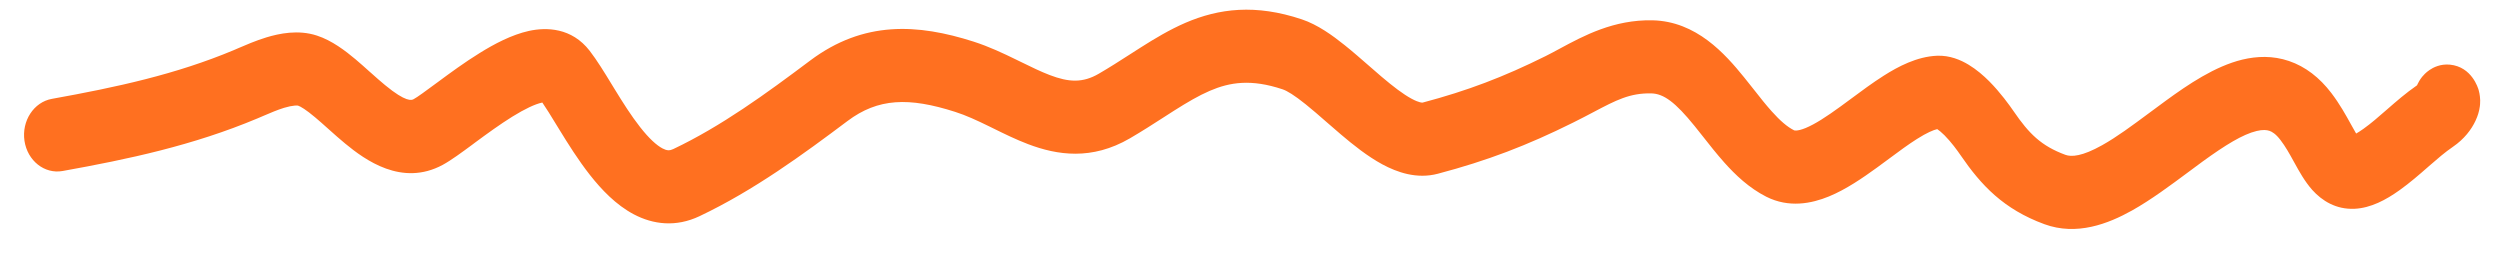 <?xml version="1.0" encoding="UTF-8"?> <svg xmlns="http://www.w3.org/2000/svg" width="57" height="6" viewBox="0 0 57 6" fill="none"> <path fill-rule="evenodd" clip-rule="evenodd" d="M52.189 1.391C52.563 1.518 52.885 1.768 53.153 2.119C53.348 2.374 53.491 2.635 53.594 2.821L53.599 2.83C53.652 2.927 53.691 2.996 53.72 3.045C53.762 3.021 53.817 2.987 53.887 2.937C54.062 2.812 54.225 2.67 54.423 2.497C54.428 2.493 54.434 2.488 54.439 2.483C54.63 2.316 54.853 2.122 55.108 1.945C55.113 1.934 55.118 1.922 55.125 1.91C55.136 1.887 55.168 1.823 55.223 1.753C55.251 1.719 55.307 1.655 55.392 1.597C55.476 1.539 55.64 1.453 55.859 1.474C56.359 1.524 56.5 2.009 56.513 2.052C56.545 2.165 56.547 2.258 56.548 2.285C56.55 2.356 56.542 2.411 56.54 2.429C56.532 2.489 56.519 2.545 56.503 2.596C56.495 2.62 56.487 2.644 56.478 2.668C56.465 2.7 56.453 2.729 56.441 2.755C56.349 2.951 56.187 3.169 55.927 3.347C55.747 3.47 55.58 3.614 55.38 3.788C55.369 3.798 55.358 3.808 55.346 3.818C55.163 3.978 54.948 4.166 54.71 4.336C54.397 4.56 54.053 4.742 53.688 4.76C53.262 4.781 52.941 4.577 52.719 4.33C52.548 4.138 52.413 3.892 52.323 3.728C52.316 3.716 52.31 3.705 52.304 3.694C52.197 3.499 52.108 3.34 51.995 3.193C51.886 3.05 51.8 3.002 51.743 2.983C51.681 2.962 51.591 2.953 51.45 2.987C51.134 3.063 50.738 3.307 50.218 3.684C50.115 3.759 50.007 3.84 49.895 3.923C49.494 4.221 49.044 4.556 48.614 4.797C48.067 5.103 47.348 5.382 46.611 5.111C45.681 4.769 45.172 4.225 44.706 3.546C44.626 3.429 44.487 3.238 44.335 3.085C44.265 3.015 44.208 2.97 44.169 2.944C44.084 2.963 43.936 3.023 43.703 3.171C43.504 3.297 43.306 3.444 43.082 3.61C42.991 3.677 42.895 3.748 42.794 3.822C42.472 4.055 42.09 4.319 41.699 4.479C41.305 4.641 40.788 4.746 40.271 4.485C39.879 4.286 39.565 3.987 39.313 3.704C39.145 3.516 38.971 3.296 38.819 3.102C38.753 3.019 38.691 2.94 38.635 2.871C38.197 2.331 37.933 2.135 37.647 2.129C37.16 2.12 36.849 2.283 36.333 2.555C36.194 2.628 36.04 2.71 35.863 2.797C34.824 3.314 33.909 3.664 32.784 3.961C32.301 4.089 31.852 3.927 31.519 3.748C31.18 3.565 30.852 3.303 30.57 3.063C30.448 2.96 30.338 2.864 30.233 2.772C30.072 2.631 29.924 2.502 29.767 2.376C29.512 2.171 29.345 2.07 29.242 2.036C28.528 1.798 28.044 1.872 27.58 2.072C27.328 2.181 27.071 2.332 26.769 2.523C26.694 2.571 26.615 2.622 26.532 2.675C26.298 2.826 26.036 2.994 25.762 3.154C24.893 3.66 24.105 3.539 23.439 3.286C23.167 3.183 22.896 3.05 22.657 2.932C22.621 2.914 22.585 2.897 22.551 2.88C22.272 2.744 22.025 2.629 21.776 2.55C20.722 2.213 20.02 2.236 19.322 2.76C18.316 3.515 17.191 4.34 15.949 4.929C15.412 5.184 14.892 5.119 14.452 4.887C14.043 4.672 13.709 4.318 13.449 3.987C13.184 3.65 12.949 3.274 12.757 2.961C12.733 2.922 12.71 2.885 12.688 2.849C12.555 2.631 12.452 2.463 12.365 2.338C12.362 2.338 12.359 2.339 12.356 2.34C12.202 2.373 11.973 2.479 11.679 2.661C11.396 2.837 11.107 3.048 10.834 3.249C10.812 3.265 10.791 3.281 10.769 3.298C10.54 3.467 10.284 3.656 10.094 3.759C9.161 4.262 8.319 3.643 7.871 3.274C7.742 3.168 7.617 3.056 7.505 2.956L7.479 2.933C7.373 2.838 7.279 2.754 7.187 2.677C6.974 2.498 6.855 2.428 6.795 2.408C6.8 2.41 6.778 2.402 6.716 2.408C6.654 2.413 6.576 2.429 6.478 2.458C6.32 2.507 6.174 2.57 6.017 2.637C5.968 2.658 5.918 2.68 5.867 2.701C4.404 3.315 2.93 3.629 1.427 3.899C1.015 3.973 0.626 3.665 0.558 3.211C0.491 2.756 0.771 2.328 1.183 2.254C2.667 1.987 4.015 1.694 5.328 1.144C5.356 1.132 5.388 1.118 5.425 1.102C5.587 1.032 5.832 0.926 6.075 0.852C6.363 0.765 6.797 0.671 7.225 0.811C7.572 0.924 7.879 1.162 8.106 1.352C8.216 1.445 8.327 1.544 8.429 1.636L8.458 1.661C8.571 1.763 8.676 1.855 8.779 1.94C9.26 2.337 9.386 2.285 9.429 2.262C9.519 2.214 9.691 2.086 9.99 1.866C10.26 1.666 10.595 1.42 10.937 1.209C11.268 1.003 11.666 0.792 12.059 0.705C12.453 0.619 13.033 0.625 13.446 1.16C13.608 1.369 13.784 1.656 13.943 1.917C13.966 1.955 13.989 1.991 14.011 2.028C14.203 2.341 14.393 2.642 14.594 2.897C14.799 3.159 14.971 3.313 15.105 3.384C15.208 3.438 15.27 3.437 15.35 3.399C16.443 2.88 17.459 2.141 18.47 1.382C19.694 0.464 20.927 0.543 22.198 0.949C22.553 1.063 22.882 1.219 23.164 1.357C23.204 1.376 23.242 1.395 23.279 1.413C23.524 1.533 23.729 1.633 23.933 1.711C24.366 1.876 24.684 1.896 25.054 1.68C25.298 1.538 25.518 1.397 25.745 1.251C25.833 1.195 25.922 1.137 26.014 1.079C26.329 0.879 26.666 0.677 27.028 0.52C27.794 0.191 28.627 0.089 29.681 0.441C30.043 0.562 30.384 0.809 30.659 1.03C30.836 1.171 31.032 1.343 31.215 1.502C31.314 1.588 31.409 1.671 31.494 1.744C31.765 1.974 31.991 2.147 32.184 2.251C32.362 2.347 32.431 2.34 32.433 2.34C33.461 2.068 34.286 1.753 35.24 1.279C35.342 1.228 35.449 1.171 35.561 1.11C36.11 0.814 36.795 0.445 37.675 0.463C38.676 0.484 39.332 1.229 39.764 1.761C39.852 1.869 39.93 1.969 40.004 2.062C40.138 2.233 40.257 2.384 40.392 2.535C40.589 2.756 40.752 2.894 40.903 2.97L40.903 2.97C40.906 2.972 40.918 2.978 40.955 2.976C40.998 2.974 41.068 2.96 41.17 2.918C41.385 2.829 41.642 2.662 41.96 2.431C42.034 2.377 42.112 2.319 42.194 2.259C42.434 2.081 42.699 1.884 42.949 1.726C43.275 1.519 43.704 1.29 44.164 1.271C44.458 1.259 44.708 1.369 44.885 1.476C45.067 1.586 45.226 1.725 45.354 1.853C45.609 2.11 45.815 2.397 45.914 2.541C46.261 3.047 46.539 3.327 47.091 3.53C47.229 3.581 47.473 3.566 47.928 3.311C48.266 3.122 48.607 2.868 48.992 2.583C49.118 2.489 49.248 2.392 49.385 2.293C49.888 1.927 50.501 1.51 51.126 1.359C51.456 1.28 51.82 1.265 52.189 1.391ZM12.432 2.329C12.432 2.329 12.431 2.329 12.428 2.329C12.431 2.329 12.432 2.329 12.432 2.329ZM44.136 2.926C44.136 2.926 44.138 2.926 44.139 2.927C44.138 2.927 44.136 2.926 44.136 2.926ZM56.529 2.485C56.529 2.482 56.529 2.48 56.529 2.479C56.529 2.479 56.529 2.478 56.529 2.478C56.529 2.48 56.529 2.483 56.529 2.485Z" fill="#FF7020"></path> </svg> 